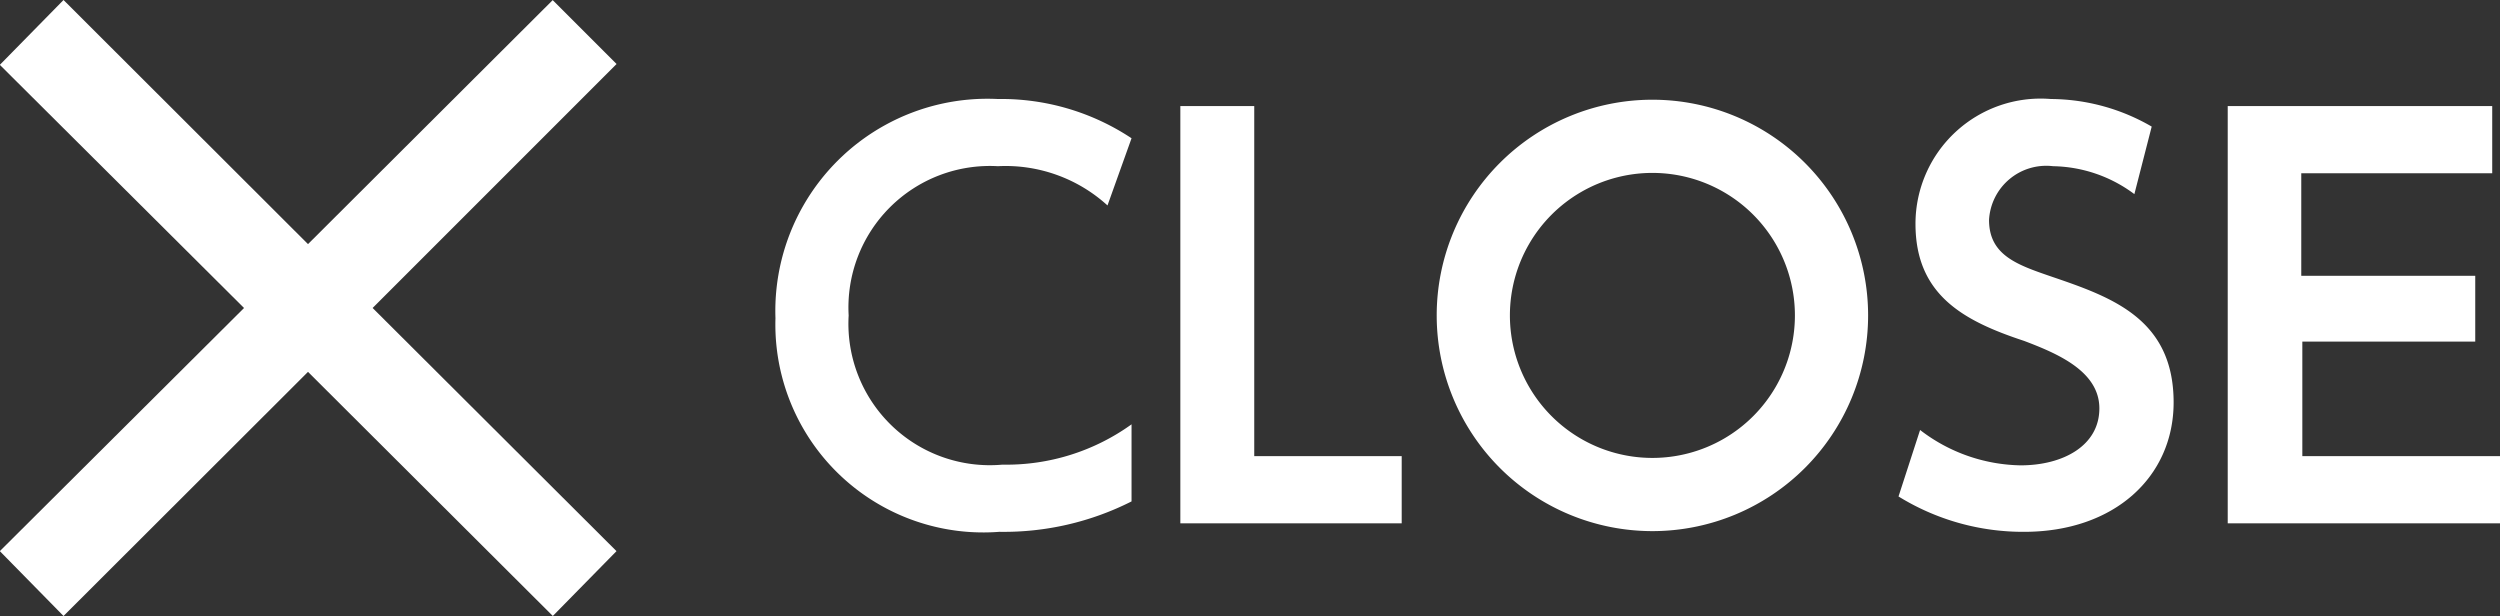 <svg xmlns="http://www.w3.org/2000/svg" viewBox="0 0 70.7 17.42"><rect x="0" y="0" width="70.7" height="17.42" fill="#333333" stroke="none"/><defs><style>.cls-1,.cls-2{fill:#fff;}.cls-2{stroke:#fff;stroke-miterlimit:10;}</style></defs><g id="レイヤー_2" data-name="レイヤー 2"><g id="レイヤー_1-2" data-name="レイヤー 1"><path class="cls-1" d="M32,14.18a8,8,0,0,1-3.74.86A5.88,5.88,0,0,1,21.93,9,6,6,0,0,1,28.22,2.8,6.66,6.66,0,0,1,32,3.91l-.68,1.9A4.28,4.28,0,0,0,28.22,4.7,4,4,0,0,0,24,8.92a4,4,0,0,0,4.35,4.22A6.06,6.06,0,0,0,32,12Z"/><path class="cls-1" d="M35.47,3V12.9h4.17v1.9H33.38V3Z"/><path class="cls-1" d="M40.63,8.92a6.1,6.1,0,1,1,12.2,0,6.1,6.1,0,1,1-12.2,0Zm10.13,0a4,4,0,1,0-8.06,0,4,4,0,1,0,8.06,0Z"/><path class="cls-1" d="M60.36,5.49a3.94,3.94,0,0,0-2.3-.79,1.62,1.62,0,0,0-1.81,1.52c0,1,.8,1.27,1.76,1.6,1.7.58,3.46,1.19,3.46,3.56,0,2.1-1.67,3.66-4.23,3.66a6.7,6.7,0,0,1-3.55-1l.61-1.88a4.78,4.78,0,0,0,2.84,1c1.21,0,2.23-.56,2.23-1.61S58.19,10,57.24,9.64c-1.73-.57-3.07-1.31-3.07-3.31A3.54,3.54,0,0,1,58,2.8a5.73,5.73,0,0,1,2.85.78Z"/><path class="cls-1" d="M70,7.8V9.66H65.11V12.9H70.7v1.9H63V3h7.48v1.9h-5.4V7.8Z"/><path class="cls-2" d="M16.73,15.59l-1.1,1.12L8.71,9.81,1.8,16.71.7,15.59,7.61,8.71.7,1.83,1.8.71l6.91,6.9L15.63.71l1.1,1.1-6.9,6.9Z"/></g></g></svg>